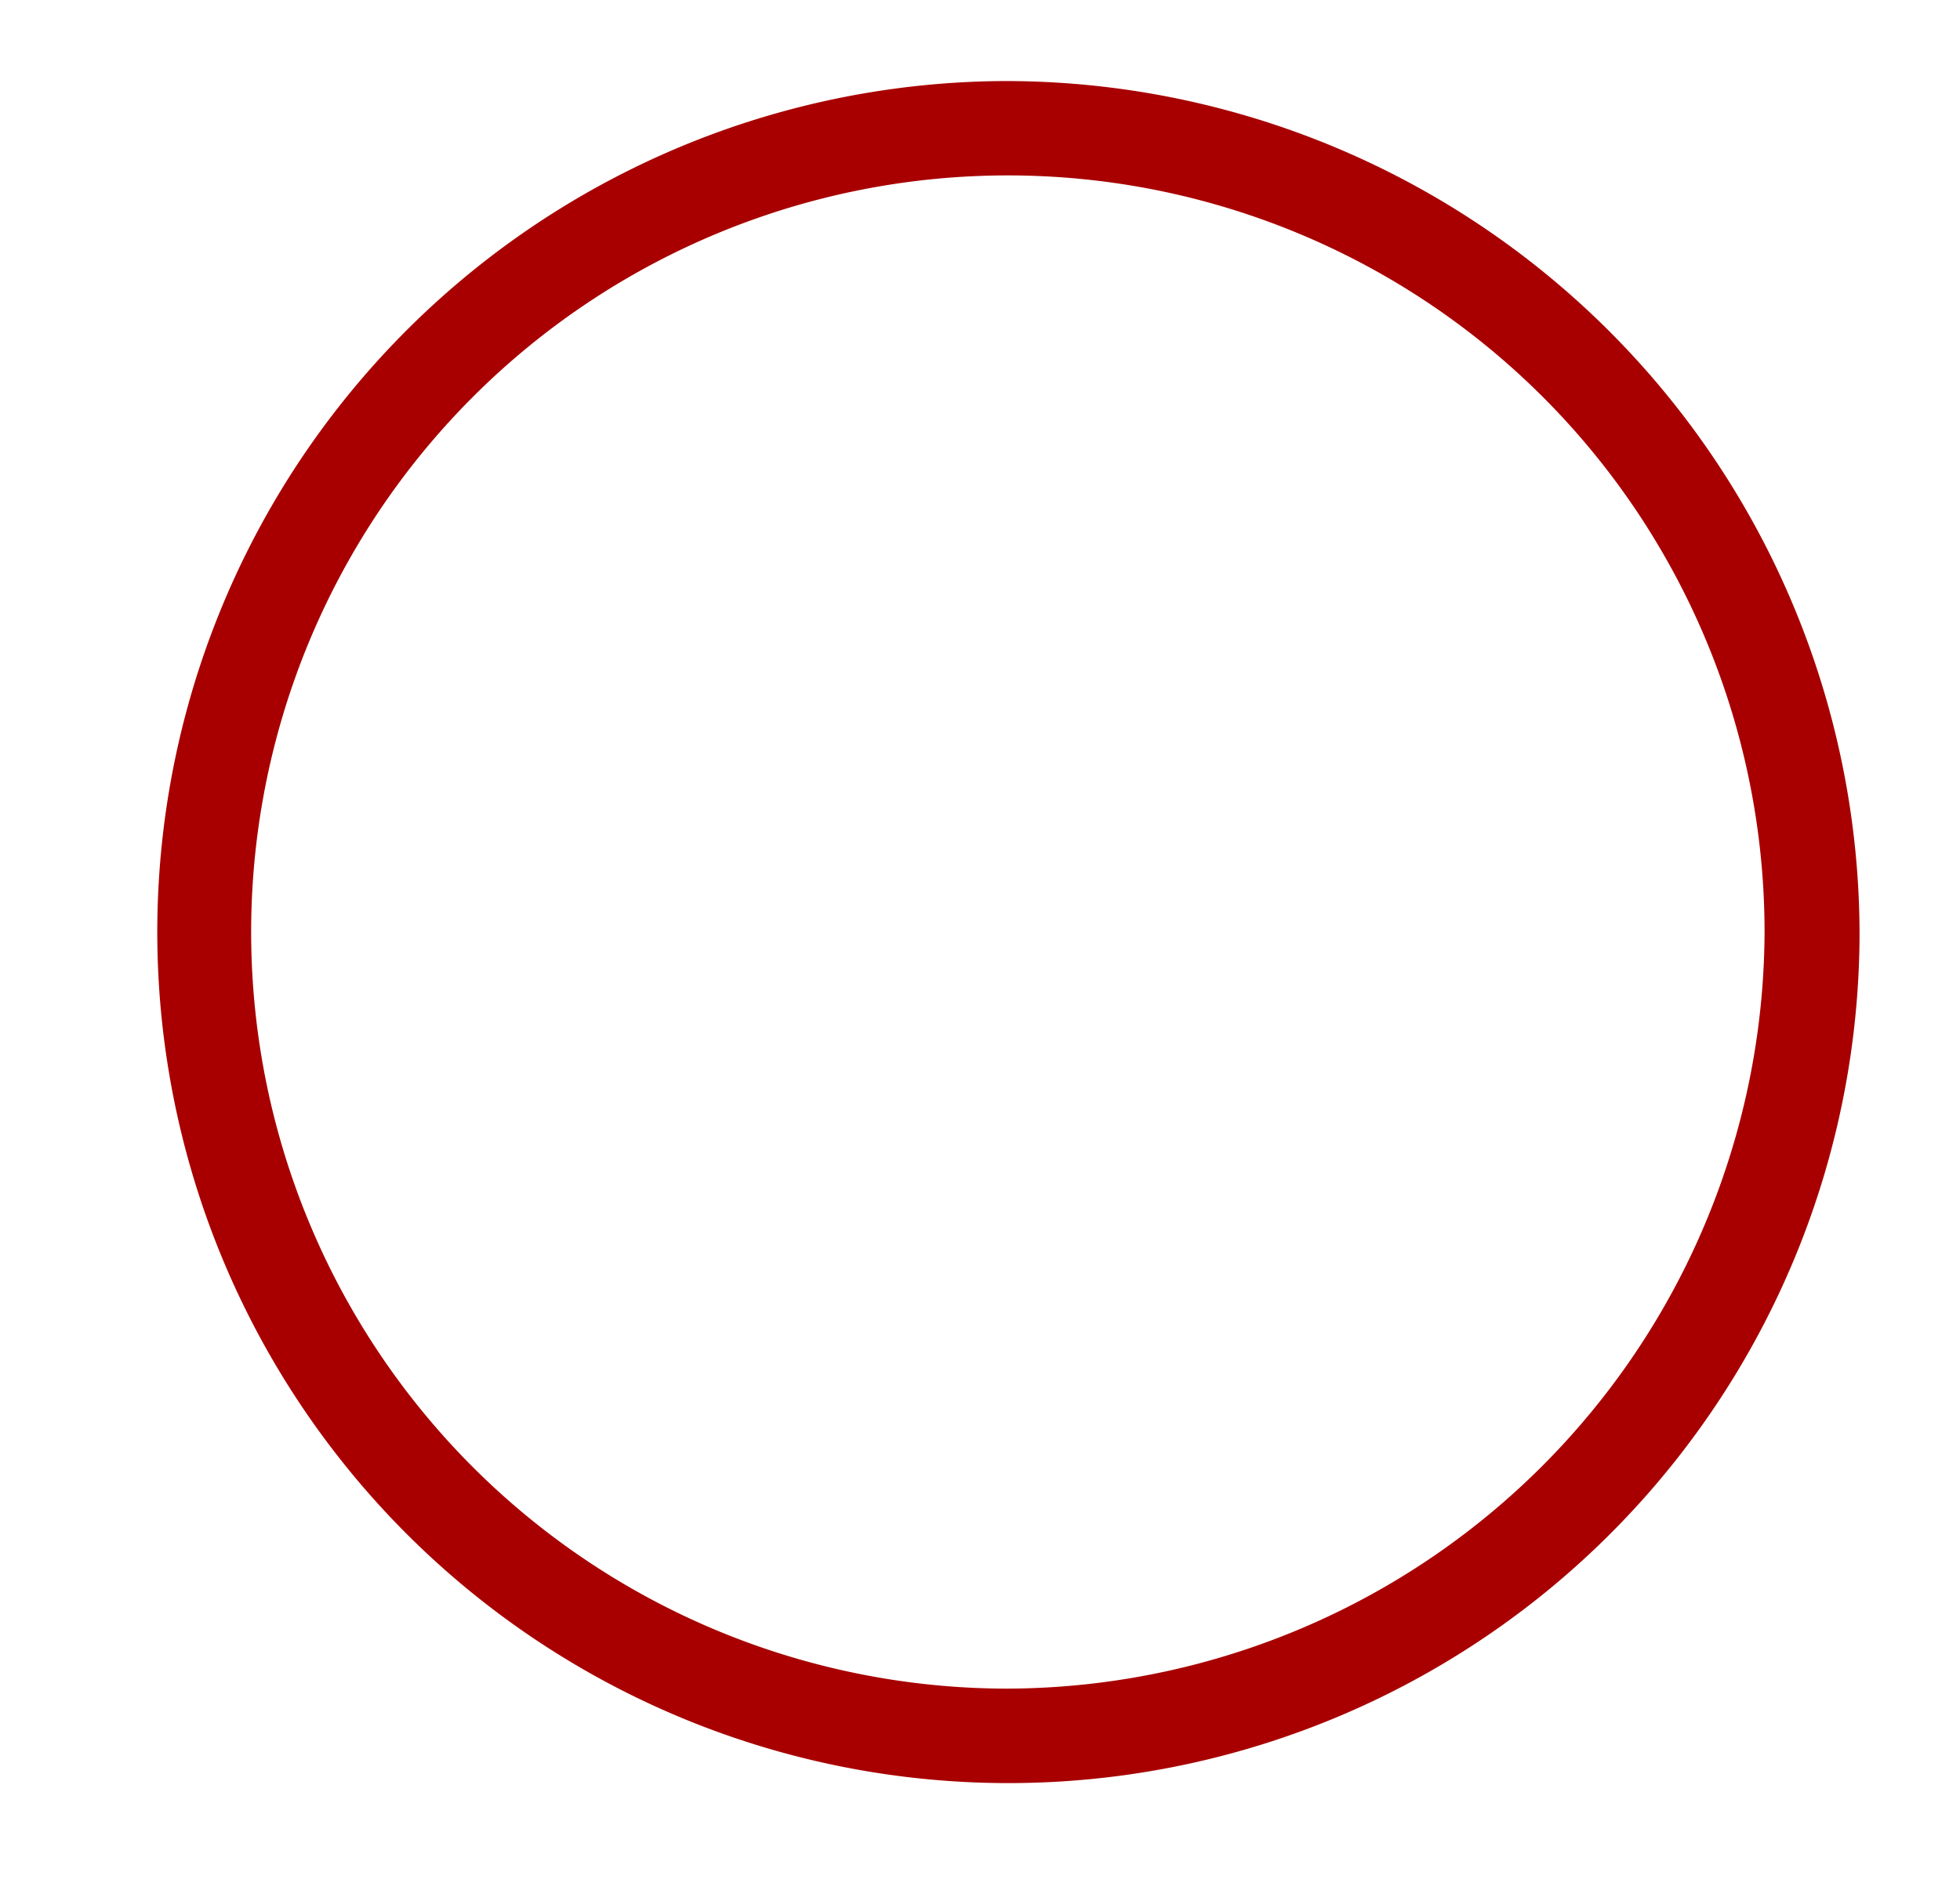 <svg xmlns="http://www.w3.org/2000/svg" viewBox="0 0 28 27" width="28" height="27"><path fill="none" d="M0 0h28v27H0z"/><path d="M14.34 1.158a12.159 12.159 0 1012.225 12.159A12.205 12.205 0 0014.34 1.158zm0 22.968a10.81 10.81 0 1110.868-10.809A10.851 10.851 0 0114.34 24.126z" fill="#a80000" fill-rule="evenodd"/></svg>
